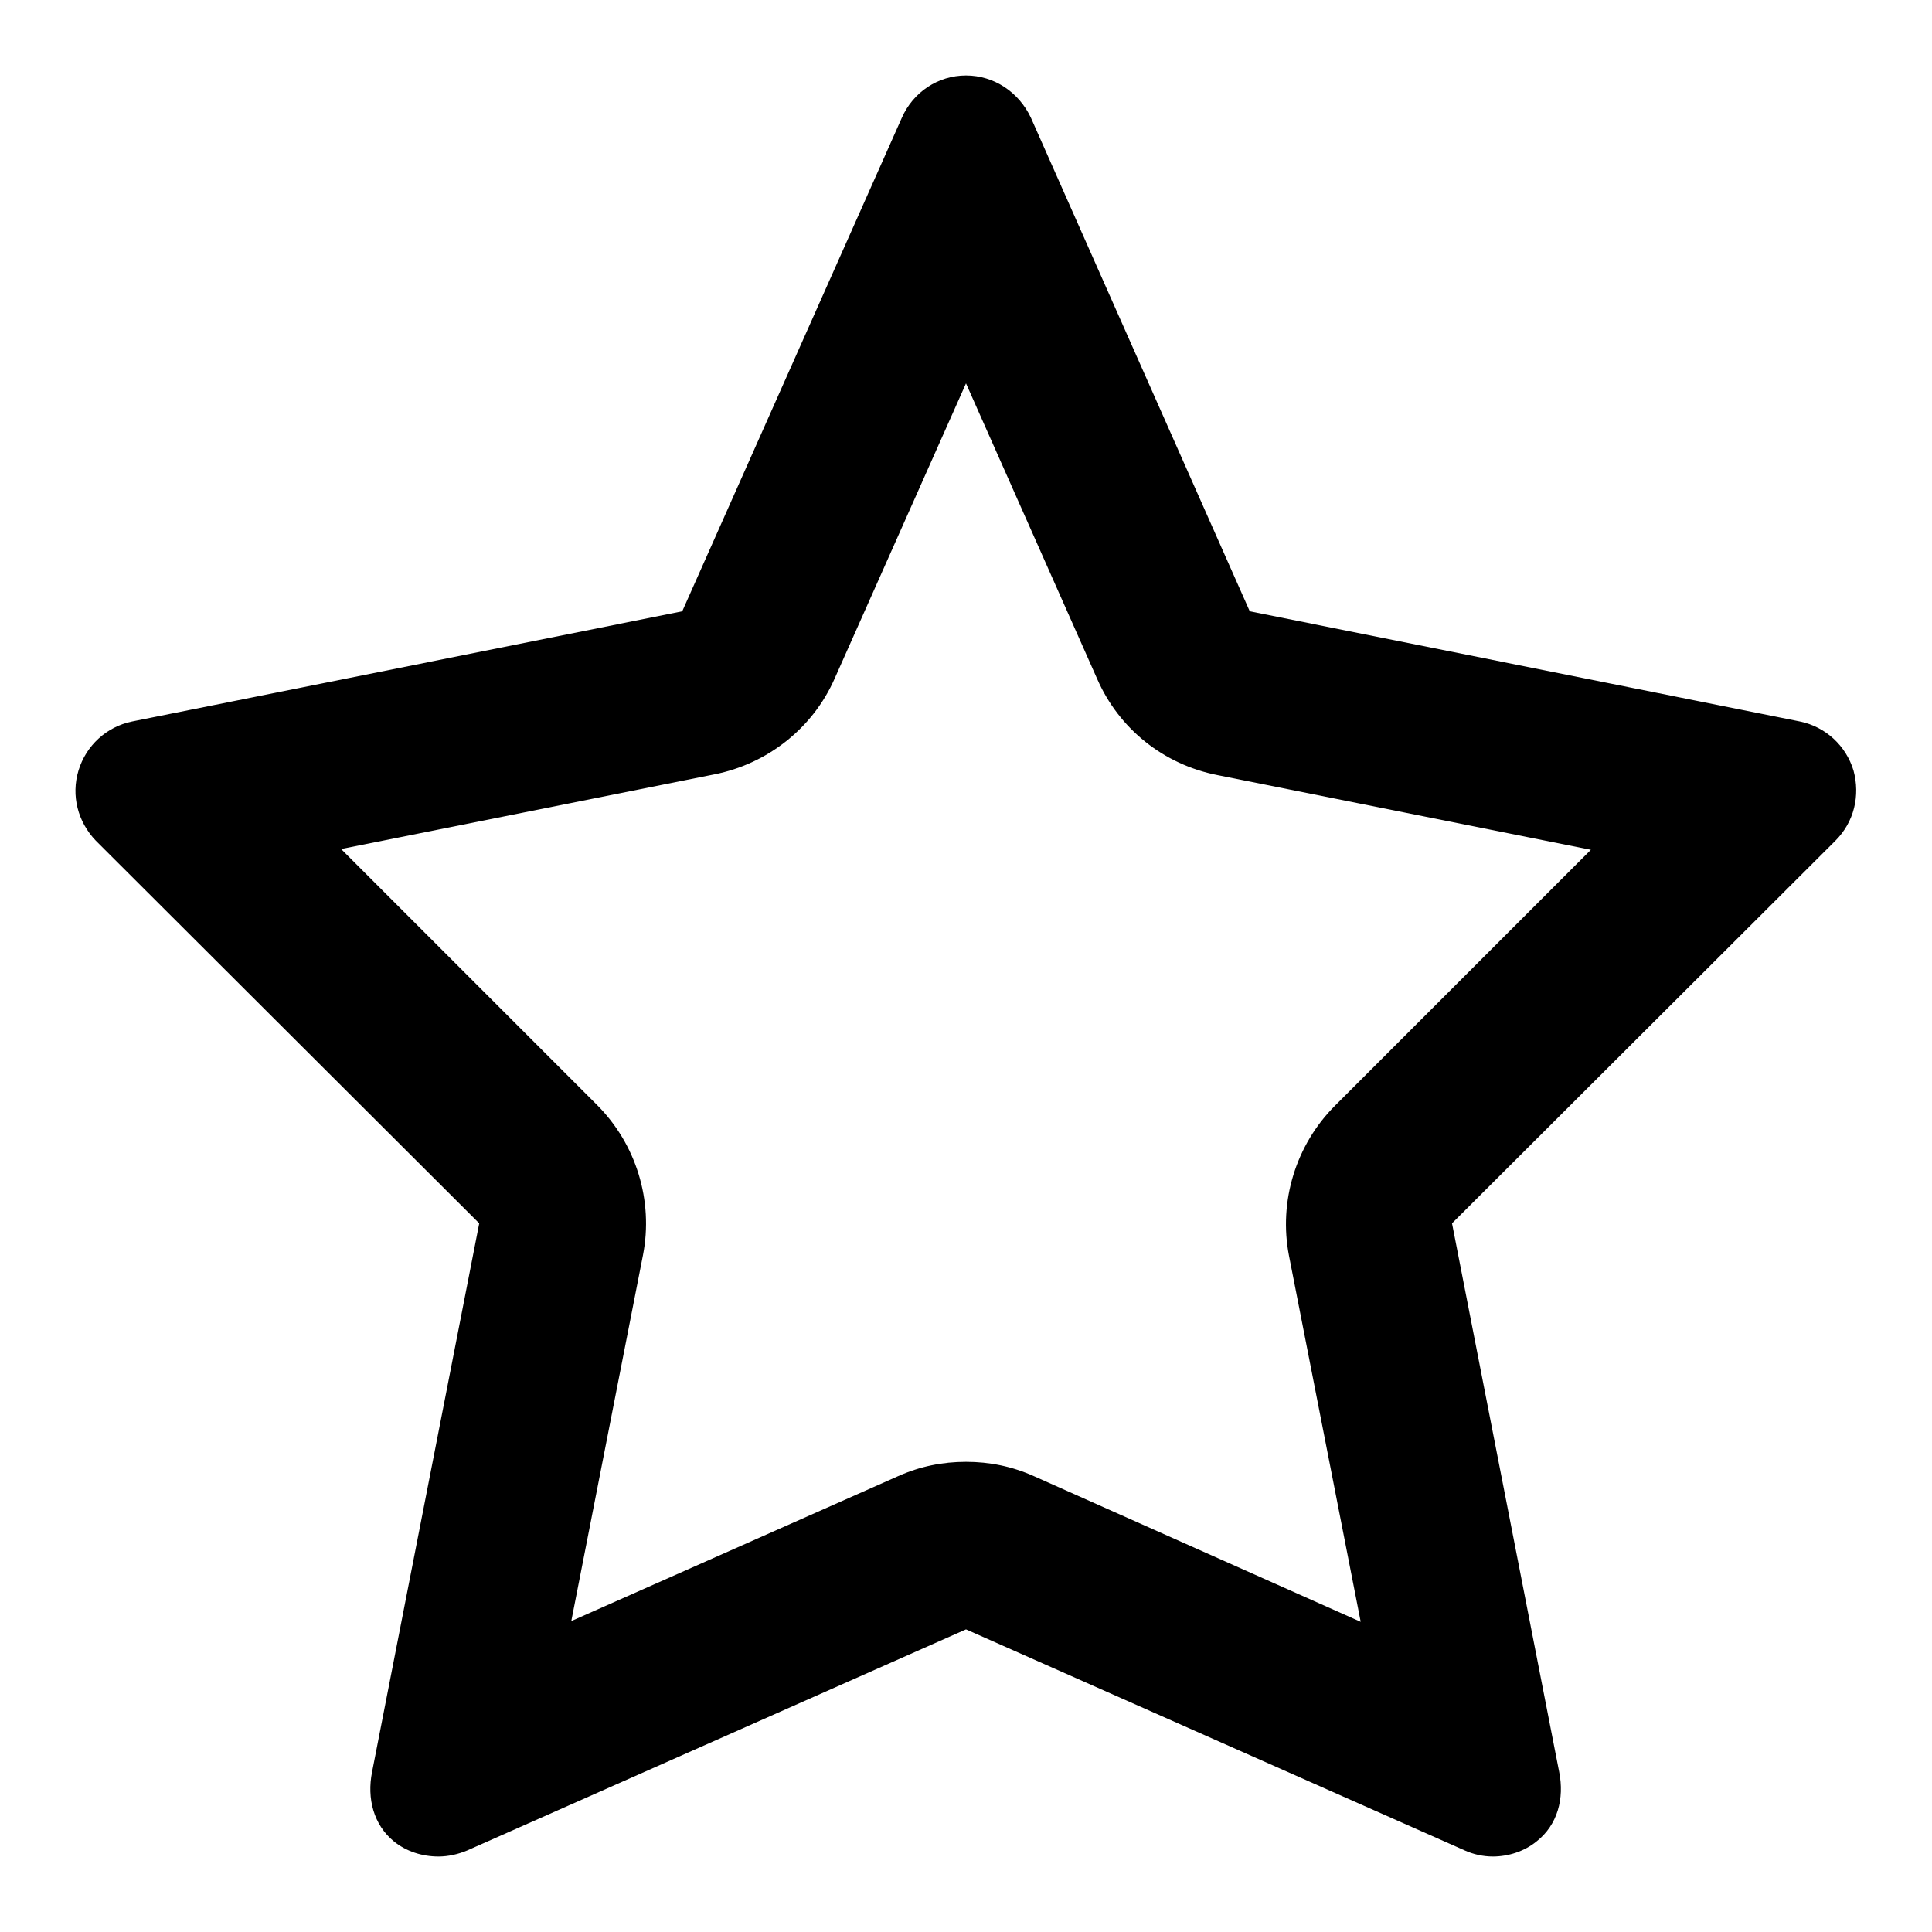 <?xml version="1.0" encoding="utf-8"?>
<!-- Svg Vector Icons : http://www.onlinewebfonts.com/icon -->
<!DOCTYPE svg PUBLIC "-//W3C//DTD SVG 1.1//EN" "http://www.w3.org/Graphics/SVG/1.1/DTD/svg11.dtd">
<svg version="1.1" xmlns="http://www.w3.org/2000/svg" xmlns:xlink="http://www.w3.org/1999/xlink" x="0px" y="0px" viewBox="0 0 256 256" enable-background="new 0 0 256 256" xml:space="preserve">
<g><g><path fill="#000000" d="M128,50.8l17.4,39.2c2.9,6.6,8.8,11.3,15.9,12.7l49.5,9.9l-33.9,33.9c-5.2,5.2-7.5,12.7-6.1,19.9l9.5,48.5L137,195.6c-2.9-1.3-5.9-1.9-9-1.9s-6.1,0.6-9,1.9l-43.3,19.2l9.5-48.5c1.4-7.2-0.9-14.7-6.1-19.9l-33.9-33.9l49.5-9.9c7-1.4,13-6.1,15.9-12.7L128,50.8 M128,10c-3.7,0-7,2.2-8.5,5.6L90.4,81L17.5,95.6c-3.4,0.7-6.1,3.2-7.1,6.5c-1,3.3-0.1,6.8,2.3,9.3l50.8,50.7l-14.2,72.7c-0.7,3.5,0.2,7,2.9,9.2c1.6,1.3,3.7,2,5.9,2c1.3,0,2.6-0.3,3.8-0.8l66.1-29.3l66.1,29.3c1.1,0.5,2.4,0.8,3.7,0.8c2.1,0,4.2-0.7,5.8-2c2.8-2.2,3.7-5.7,3-9.2l-14.2-72.7l50.8-50.7c2.5-2.5,3.3-6,2.4-9.3c-1-3.3-3.7-5.8-7.1-6.5L165.6,81l-29-65.4C135,12.2,131.7,10,128,10L128,10z"/></g></g>
</svg>